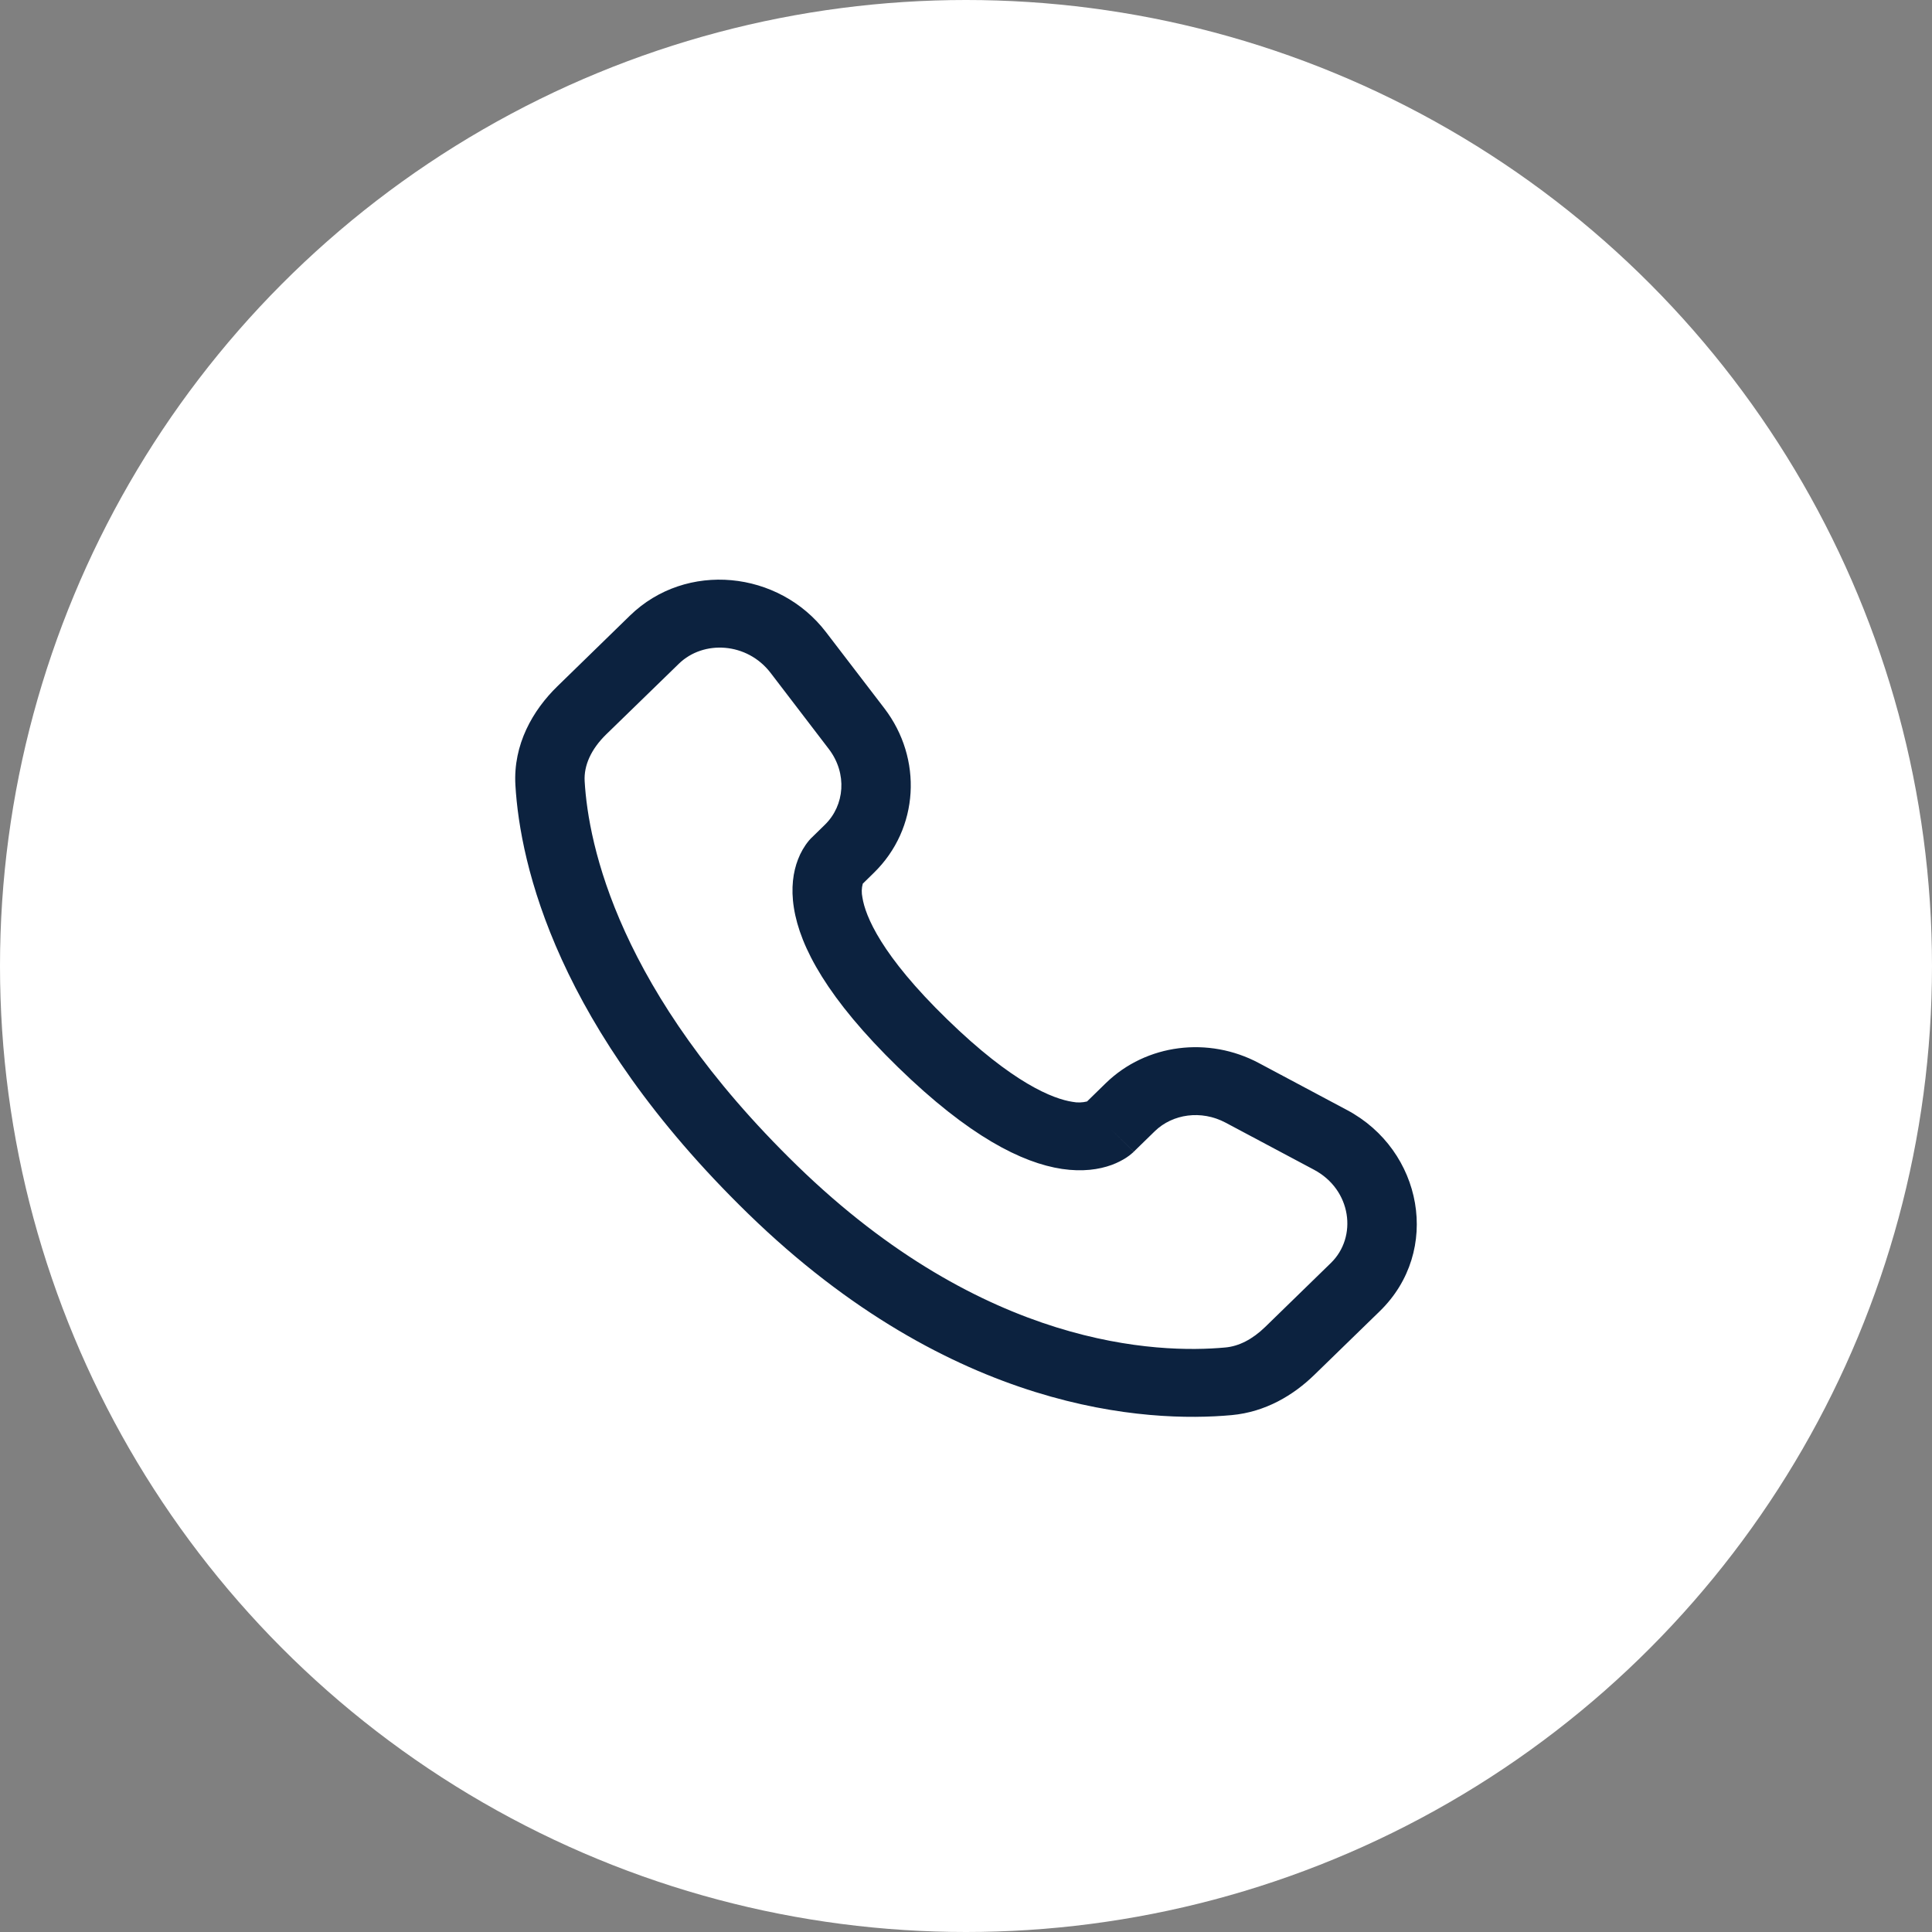 <?xml version="1.0" encoding="UTF-8"?> <svg xmlns="http://www.w3.org/2000/svg" width="26" height="26" viewBox="0 0 26 26" fill="none"><rect x="0" y="0" width="26" height="26" fill="#808080" stroke="none"/><circle cx="13" cy="13" r="13" fill="white"></circle><path fill-rule="evenodd" clip-rule="evenodd" d="M8.478 8.284C9.236 7.547 10.482 7.678 11.116 8.507L11.902 9.533C12.418 10.208 12.372 11.15 11.759 11.747L11.611 11.892C11.594 11.952 11.593 12.016 11.606 12.078C11.645 12.326 11.857 12.853 12.746 13.717C13.634 14.582 14.176 14.789 14.433 14.828C14.498 14.841 14.565 14.839 14.629 14.823L14.883 14.575C15.428 14.046 16.264 13.946 16.939 14.305L18.127 14.938C19.145 15.479 19.402 16.834 18.569 17.645L17.685 18.505C17.406 18.776 17.031 19.002 16.575 19.044C15.449 19.147 12.825 19.016 10.067 16.332C7.493 13.826 6.999 11.641 6.936 10.565C6.905 10.02 7.168 9.56 7.502 9.235L8.478 8.284ZM10.37 9.055C10.054 8.643 9.467 8.61 9.136 8.932L8.159 9.882C7.954 10.082 7.856 10.302 7.868 10.513C7.918 11.368 8.316 13.34 10.725 15.684C13.252 18.144 15.586 18.217 16.488 18.134C16.672 18.118 16.855 18.024 17.026 17.858L17.91 16.997C18.27 16.648 18.191 16.011 17.682 15.741L16.493 15.108C16.165 14.934 15.78 14.991 15.541 15.223L15.258 15.499L14.928 15.175C15.258 15.499 15.258 15.5 15.257 15.5L15.256 15.501L15.255 15.503L15.25 15.507L15.241 15.515C15.214 15.539 15.186 15.561 15.156 15.58C15.106 15.612 15.04 15.648 14.958 15.678C14.79 15.739 14.567 15.772 14.292 15.731C13.753 15.65 13.038 15.29 12.088 14.365C11.138 13.441 10.767 12.745 10.684 12.218C10.641 11.949 10.675 11.731 10.739 11.566C10.774 11.474 10.824 11.387 10.887 11.311L10.907 11.289L10.915 11.28L10.919 11.277L10.921 11.275L10.922 11.274L11.101 11.099C11.368 10.839 11.405 10.409 11.154 10.08L10.37 9.055Z" fill="#0C223F"></path></svg> 